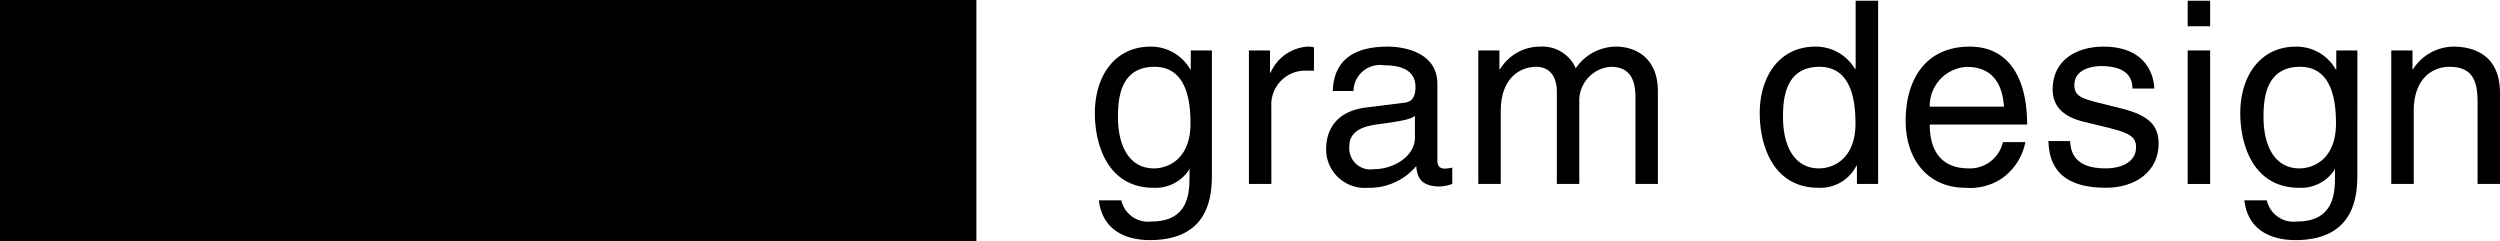 <svg xmlns="http://www.w3.org/2000/svg" width="207.399" height="20" viewBox="0 0 207.399 20"><g transform="translate(-80 -44)"><rect width="81" height="20" transform="translate(80 44)"/><g transform="translate(-411.361 -366.522)"><path d="M591.9,424.87c0,1.59-.017,5.57-5.144,5.57-1.313,0-3.873-.363-4.236-3.3h1.863a2.277,2.277,0,0,0,2.5,1.758c3.217,0,3.158-2.579,3.158-3.9v-.467h-.041v.088a3.324,3.324,0,0,1-2.941,1.481c-3.774,0-4.869-3.535-4.869-6.182,0-3.111,1.67-5.527,4.617-5.527a3.737,3.737,0,0,1,3.293,1.886h.047v-1.57H591.9Zm-4.81-.379c1.189,0,3.035-.785,3.035-3.726,0-1.8-.3-4.7-2.988-4.7-2.883,0-3.03,2.731-3.03,4.149C584.1,422.649,585.059,424.491,587.086,424.491Z"/><path d="M596.83,419.345a2.812,2.812,0,0,1,2.836-2.963h.7v-1.93a1.59,1.59,0,0,0-.486-.062,3.593,3.593,0,0,0-3.111,2.162h-.047v-1.846h-1.752v11.076h1.863Z"/><path d="M601.928,418.073c.088-2.644,1.845-3.683,4.576-3.683.885,0,4.1.254,4.1,3.095v6.371c0,.463.241.655.622.655a3.635,3.635,0,0,0,.615-.086v1.357a3.61,3.61,0,0,1-1.02.211c-1.652,0-1.9-.844-1.969-1.693a5.047,5.047,0,0,1-4,1.8,3.2,3.2,0,0,1-3.475-3.2c0-.929.275-3.09,3.363-3.468l3.076-.383c.446-.043.973-.215.973-1.311,0-1.166-.844-1.8-2.6-1.8a2.2,2.2,0,0,0-2.543,2.134Zm6.814,2.059c-.293.234-.762.4-3.064.7-.909.127-2.373.4-2.373,1.8a1.749,1.749,0,0,0,2.009,1.926c1.741,0,3.428-1.123,3.428-2.6Z"/><path d="M614,414.706h1.752v1.57h.047a3.875,3.875,0,0,1,3.346-1.886,3.006,3.006,0,0,1,2.941,1.8,4.056,4.056,0,0,1,3.387-1.8c1.189,0,3.427.617,3.427,3.728v7.664h-1.863v-7.158c0-1.523-.463-2.559-2.051-2.559a2.815,2.815,0,0,0-2.607,2.963v6.754h-1.863v-7.664c0-.929-.358-2.053-1.735-2.053-1.054,0-2.918.678-2.918,3.684v6.033H614Z"/><path d="M647.168,425.782H645.41v-1.525h-.035a3.348,3.348,0,0,1-3.158,1.842c-3.768,0-4.869-3.535-4.869-6.182,0-3.111,1.675-5.527,4.611-5.527a3.76,3.76,0,0,1,3.31,1.886l.036-.148v-5.547h1.863Zm-4.9-1.291c1.177,0,3.023-.785,3.023-3.726,0-1.8-.3-4.7-2.988-4.7-2.877,0-3.024,2.731-3.024,4.149C639.275,422.649,640.225,424.491,642.264,424.491Z"/><path d="M659.385,422.311a4.809,4.809,0,0,1-1.969,3.026,4.749,4.749,0,0,1-3.006.762c-3.111,0-4.957-2.348-4.957-5.543,0-3.432,1.652-6.166,5.32-6.166,3.194,0,4.758,2.543,4.758,6.461h-8.08c0,2.3,1.072,3.64,3.217,3.64a2.806,2.806,0,0,0,2.853-2.18Zm-1.776-2.941c-.111-1.719-.832-3.3-3.093-3.3a3.244,3.244,0,0,0-3.065,3.3Z"/><path d="M668.273,417.866c-.017-.7-.269-1.865-2.625-1.865-.568,0-2.2.191-2.2,1.566,0,.91.574,1.122,2.016,1.483l1.863.465c2.309.57,3.111,1.42,3.111,2.924,0,2.285-1.886,3.66-4.376,3.66-4.383,0-4.706-2.538-4.77-3.875h1.8c.058.867.316,2.267,2.941,2.267,1.33,0,2.537-.529,2.537-1.758,0-.888-.615-1.183-2.2-1.588l-2.162-.527c-1.547-.385-2.561-1.166-2.561-2.689,0-2.436,2.01-3.539,4.2-3.539,3.955,0,4.23,2.924,4.23,3.476Z"/><path d="M672.85,412.7v-2.117h1.863V412.7Zm1.863,13.084H672.85V414.706h1.863Z"/><path d="M686.924,424.87c0,1.59-.018,5.57-5.139,5.57-1.312,0-3.879-.363-4.236-3.3h1.863a2.277,2.277,0,0,0,2.5,1.758c3.217,0,3.158-2.579,3.158-3.9v-.467h-.041v.088a3.324,3.324,0,0,1-2.941,1.481c-3.774,0-4.875-3.535-4.875-6.182,0-3.111,1.676-5.527,4.617-5.527a3.738,3.738,0,0,1,3.3,1.886h.047v-1.57h1.752Zm-4.8-.379c1.184,0,3.029-.785,3.029-3.726,0-1.8-.293-4.7-2.982-4.7-2.883,0-3.029,2.731-3.029,4.149C679.137,422.649,680.086,424.491,682.119,424.491Z"/><path d="M698.76,425.782H696.9v-6.818c0-1.926-.55-2.9-2.373-2.9-1.06,0-2.924.678-2.924,3.684v6.033h-1.863V414.706H691.5v1.57h.041a4.021,4.021,0,0,1,3.346-1.886c1.711,0,3.873.7,3.873,3.855Z"/></g></g></svg>